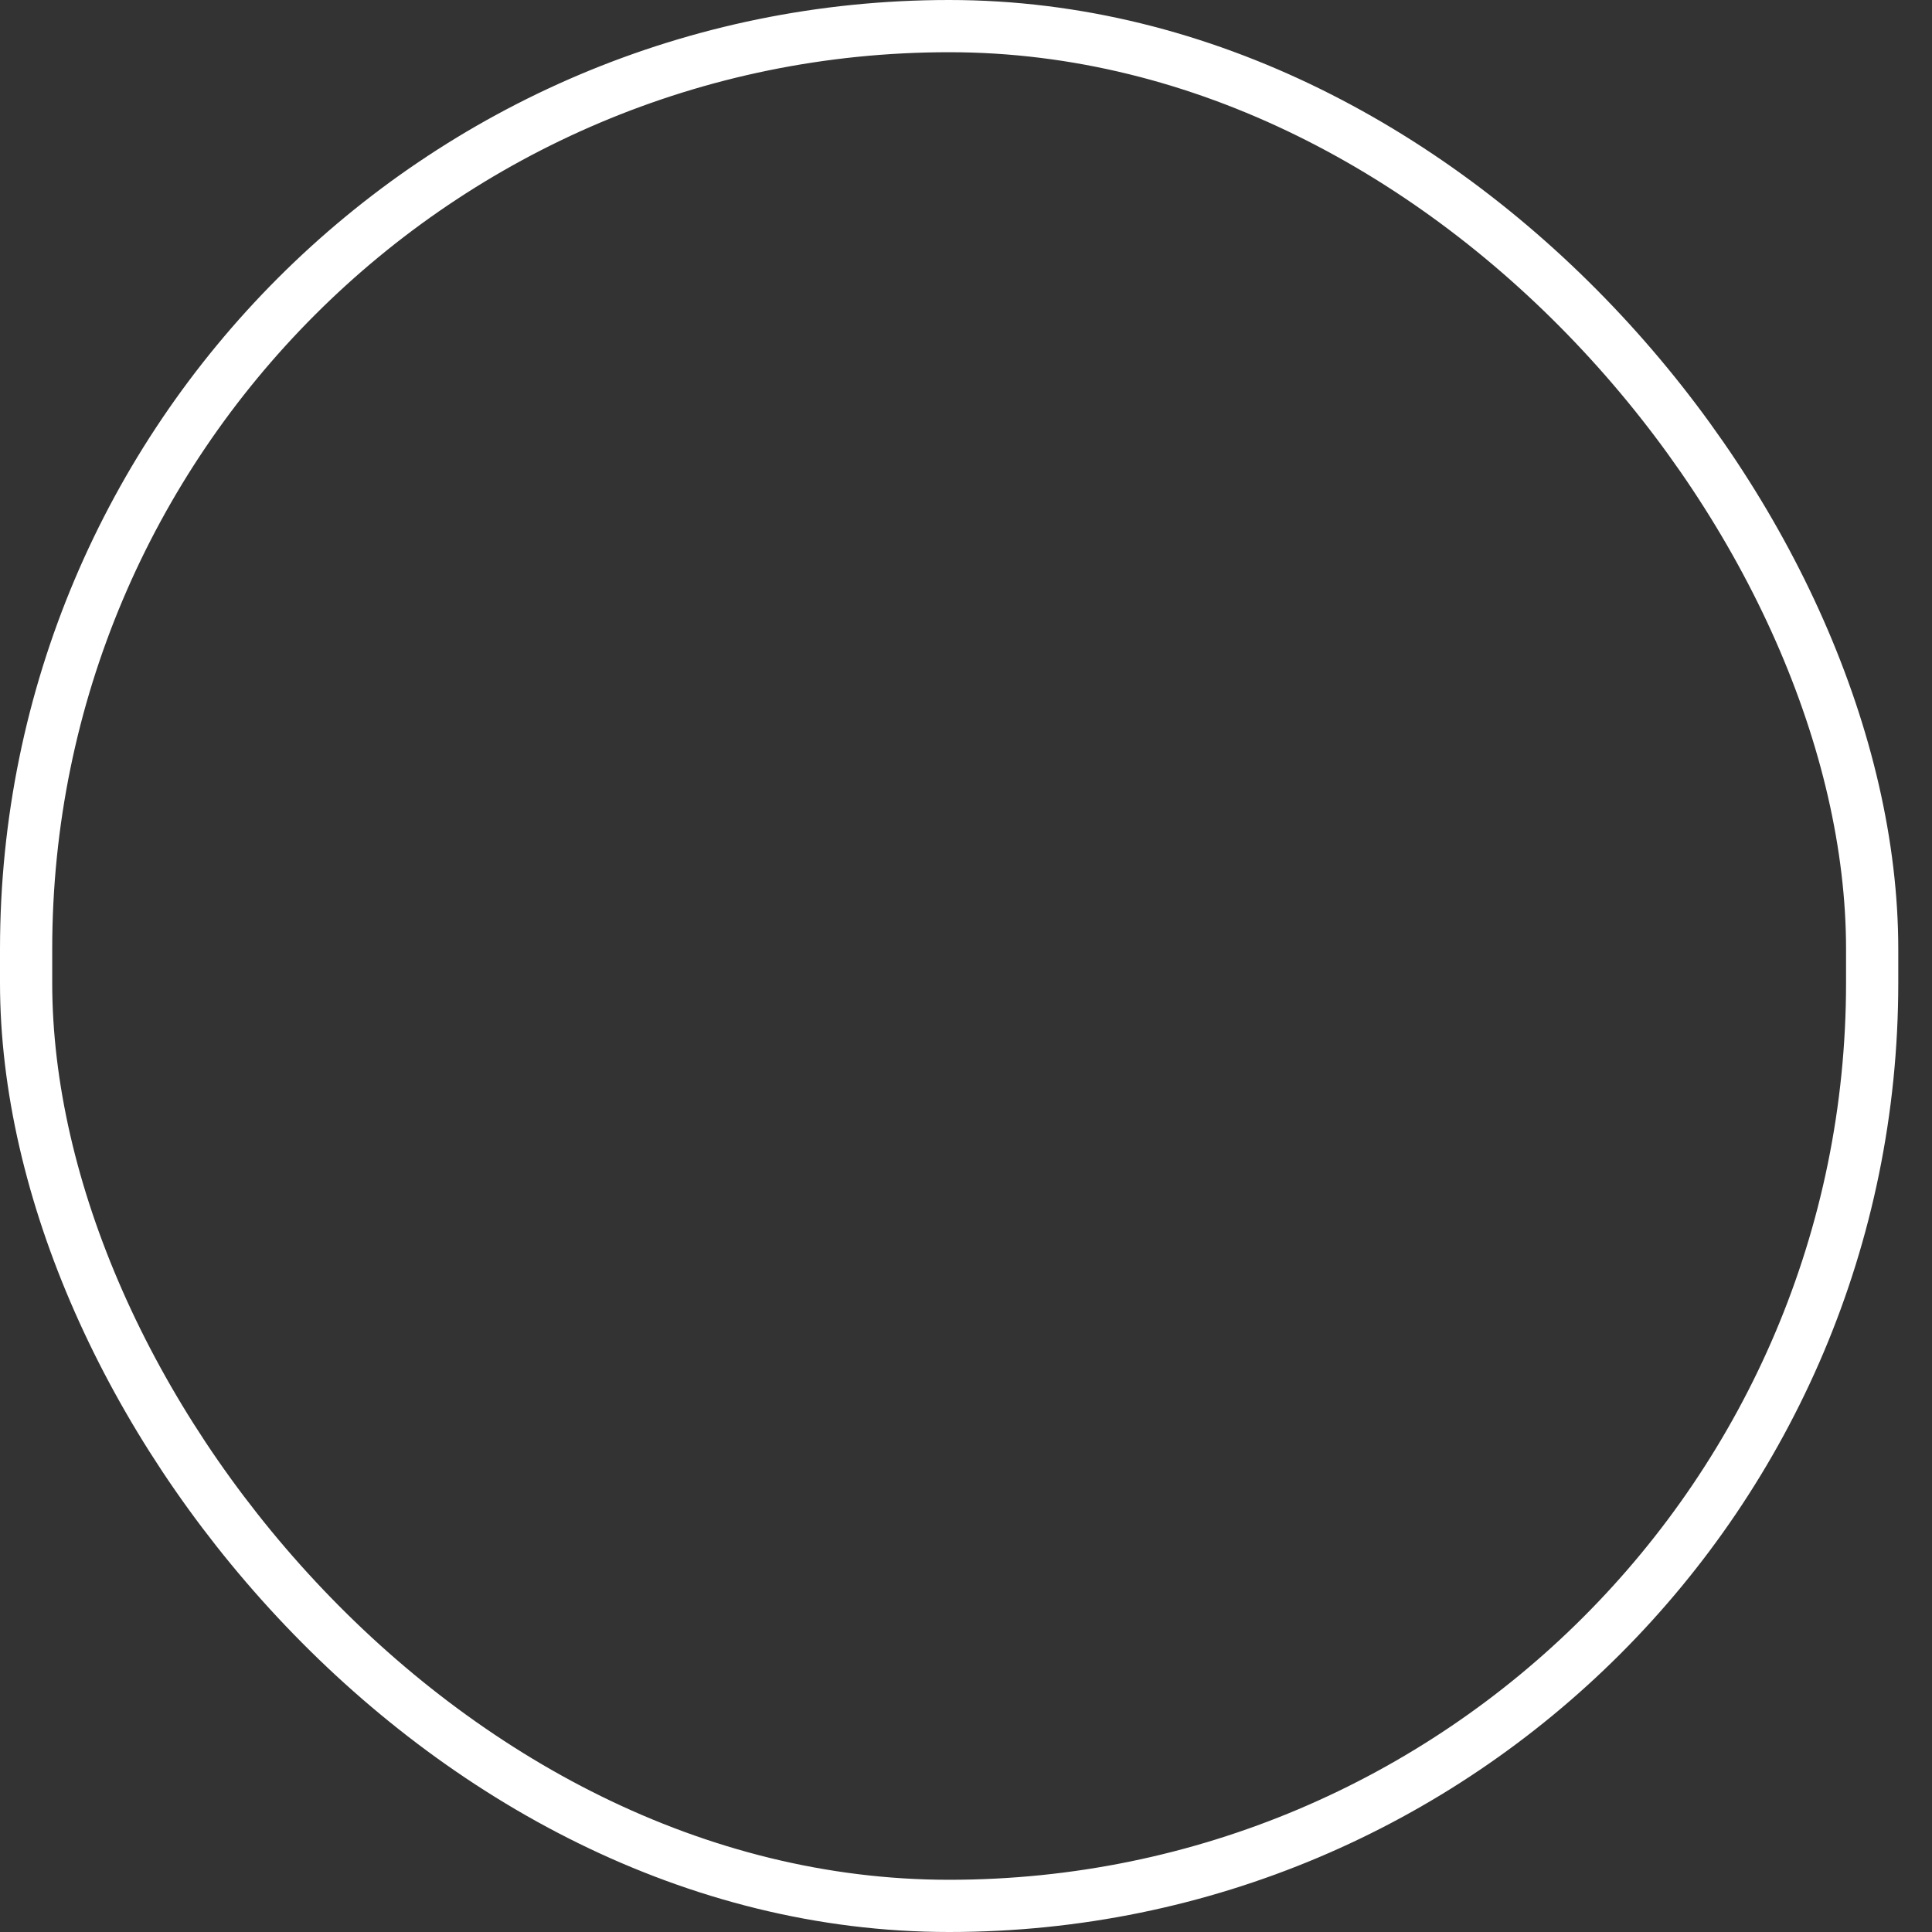 <?xml version="1.0" encoding="UTF-8"?> <svg xmlns="http://www.w3.org/2000/svg" width="37" height="37" viewBox="0 0 37 37" fill="none"><rect x="0" y="0" width="37" height="37" fill="#333333" stroke="none"/> <rect x="35.854" y="36.5" width="35.354" height="36" rx="17.677" transform="rotate(180 35.854 36.5)" stroke="white"></rect> </svg> 
